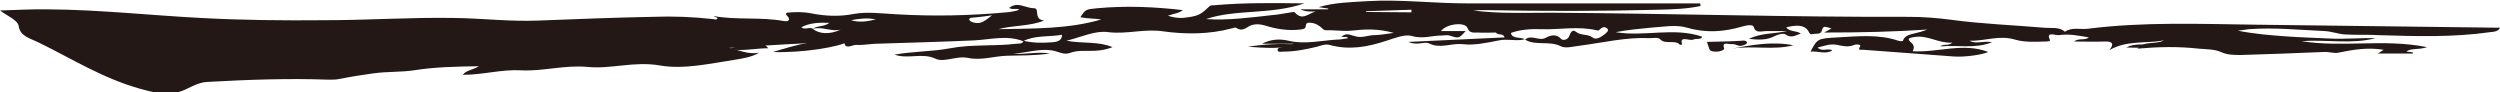 <?xml version="1.0" encoding="utf-8"?>
<!-- Generator: Adobe Illustrator 18.1.0, SVG Export Plug-In . SVG Version: 6.00 Build 0)  -->
<svg version="1.1" id="編集モード" xmlns="http://www.w3.org/2000/svg" xmlns:xlink="http://www.w3.org/1999/xlink" x="0px"
	 y="0px" viewBox="0 0 668.3 24.7" enable-background="new 0 0 668.3 24.7" xml:space="preserve">
<path fill="#231815" d="M667.5,7.4l-64.4-0.8c-15.1-0.2-30.2-0.8-45.1,1.1c-2,0.2-4.2-0.5-6,0.8c-1.5-1.4-3.7-0.9-5.7-1.1
	c-8.2-0.7-16.5-1-24.6-2.1c-3.8-0.5-7.6-0.8-11.4-0.8c-31.9,0.1-63.7-0.9-95.6-1.1c-7,0-14,0.3-20.9-0.6c1.1-0.1,2.2-0.1,3.2-0.1
	c15.4,0.3,30.9,0.3,46.3-0.1c3.8-0.1,7.6-0.2,11.3-1l-0.1-0.7l-32.2,0l-30.3,0c-8.8,0-17.6-1.1-26.4-0.6c-4.3,0.3-8.6,0.3-13.1,1.6
	c1.2,0.2,1.9,0.3,2.6,0.4L355,2.5c-2.2,0-4.4,0-7.4,0c1.7,0.8,2.9,0.5,4.1,0.6c-1.9,0.4-3.5,2.6-5.6,0.2c-0.1-0.2-1,0-1.6,0.1
	c-1.4,0.2-2.7,0.5-4.1,0.6c-6.2,0.7-12.3,1.5-18,1.1c7.8-2.7,17.3-1.1,26.3-4.2c-8.5-0.1-16.3-0.2-24.1,0.5c-0.4,0-1,0-1.2,0.2
	c-2.2,2.1-2.9,2.6-5.7,3c-1.7,0.3-3.4,0.3-5.5-0.4c1.6-0.6,2.9-0.6,4-1.5c-7.8-0.9-15.3-1.2-22.9-0.5c-3.1,0.3-3.1,0.3-4.5,2.4
	c1.8,0.4,3.7,0.3,5.6,0.6c-8.9,2.6-18.2,2.4-27.5,2.6c3.9-1.1,8.2-0.7,12.2-2.3c-3-0.4-1-3.3-2.7-3.3c-2.2,0-4.4-1.9-6.6-0.1
	c0.7,0.6,1.9,0,2.7,0.5c-1.1,0.4-2.3,0.6-3.5,0.7c-9.8,0.9-19.7,1.1-29.6,0.5c-3.7-0.2-7.6-0.7-11-0.1c-4,0.8-7.7,0.6-11.4-0.1
	c-2.4-0.5-4.6-0.4-6.7-0.2c-0.4,0.5,0,0.7,0.2,0.9c0.8,0.9,0.5,1.6-1.1,1.3c-6.1-1.1-12.5-0.2-18.6-1.3c0.3,0.3,1,0.4,1,0.5
	c-0.1,0.6-0.8,0.4-1.2,0.3c-5.4-0.6-10.8-0.8-16.2-0.6c-10.2,0.2-20.4,0.6-30.6,1c-7.5,0.3-14.9-0.6-22.4-0.7
	c-11.5-0.2-23,0.6-34.5,0.6c-11.1,0.1-22.2,0-33.2-0.6c-13.5-0.7-27-2.2-40.6-2.3C8.5,2.4,4.2,2.7,0,2.8C2,4.3,4.8,5.4,5,7
	c0.4,2.8,3.3,3.3,5.6,4.5c1.1,0.5,2.1,1.1,3.2,1.6c8.7,4.5,17,9.4,27.6,11.6l5.9,0c2.9-0.6,4.8-2.6,8.1-2.8
	c10.8-0.6,21.7-1,32.5-0.6c1,0,1.9,0,2.9-0.2c3-0.6,6.1-1.1,9.1-1.5c3.6-0.5,7.4-0.3,10.7-0.8c5.7-0.9,11.2-1,17.4-1.1
	c-1.5,1-3.3,1-4.3,2.3c5.5,0,10.3-1.5,15.7-1.2c5.8,0.3,11.5-1.5,17.8-0.9c6.2,0.6,12.4-1.6,19.2-0.4c6.4,1.1,13.3-0.5,19.9-1.5
	c2.3-0.4,4.6-0.7,6.6-1.9c-3,0.5-5.3-0.7-7.9-1.3c9.7-0.7,19.5-1.2,29.2-1.7c0.5,0,1.5,0.1,1.5,0.1c0.1,2.2,2.1,0.8,3.1,0.8
	c1.7,0.1,3.4-0.2,5.2-0.3c8.8-0.3,17.6-0.5,26.3-0.9c4.4-0.2,8.8-1.5,13.2,0.2c0,0,0,0,0,0c0,0,0,0,0,0c3.1-1.6,6.8-1.1,10.4-1.7
	c0,1.5-1.1,1.9-2.7,2c-2.6,0.2-5.1,0.2-7.6-0.4c0,0,0,0,0,0c0,0,0,0,0,0c-0.2,0.9-1.2,0.7-2,0.8c-5.8,0.7-11.8,0.1-17.6,1.2
	c-4.7,0.9-9.8,0.8-14.9,1.7c3.7,1.3,7.4-0.6,11,1.1c2.3,1.1,5.6-0.9,8.8-0.2c3.4,0.7,6.9-0.5,10.3-0.6c3.7-0.1,7.3,0,11.5-0.6
	c-3.6-0.6-6.7,0.4-9.8,0c3.5-0.1,6.8-1.4,10.5-0.8c1.6,0.3,3,1.3,4.8,0.6c1.6-0.6,3.4-0.5,5.1-0.5c1.9,0,3.8-0.1,6.1-1
	c-3.8-1.6-7.9-0.9-12.3-1.7c4.3-1.1,7.7-2.8,11.2-2.3c5,0.6,9.7-1,14.8-0.2c5.8,0.8,12.2,0.8,18.1-0.8c0.4-0.1,1.1-0.3,1.2-0.2
	c1.9,1.3,2.9-0.3,4.2-0.7c1.2-0.3,2-0.3,3.5,0.1c2.8,0.9,6.1,1.5,9.5,1.1c0.5-0.1,1.3-0.1,1.4-0.7c0.2-1.1,0.3-1.2,1.5-1.1
	c1.1,0.1,2.2,0.7,3.2,1.7c0.2,0.2,0.6,0.3,0.8,0.3c2.2-0.1,4.3,0.3,6.7,0.1c3.5-0.4,7.2-0.6,11.4,0.6c-2.3,0.3-3.9,0.6-5.5,0.6
	c-1.6,0.1-3.1,0.8-4.8,0.3C360,9,360,9,358.6,9.7c0.4,0.4,1.4-0.1,1.8,0.5c-1.1,0.2-2.2,0.4-3.3,0.4c-4.2,0.3-8.5,1.3-12.6,0.3
	c-2.6-0.6-4.7-0.4-7.2,0.8c3.1,0,5.8,0,8.5,0c-1,0.5-2.1,0.7-3.2,0.9c-0.7,0.1-1.3,0.4-1,1c0.2,0.4,0.8,0.2,1.4,0.2
	c3.2,0,6.1-0.6,9-1.3c1.1-0.3,2.3-0.8,3.4-0.5c5.4,1.5,10.3,0.5,15.2-1.1c2.2-0.7,4.9-1.8,6.7-1.3c3,0.9,5.4-0.1,8-0.1
	c0.7,0,1.6-0.2,2.2,0c2.5,0.8,2.5,0.8,4.3-1.2c-2.3,0-4.3,0-6.6,0c1.5-2,6.5-2.5,7.1-0.8c0.5,1.4,1.6,1.2,2.7,1.2
	c1.6,0.1,3.2,0,4.9,0c0.4,0.8,2,0.1,2.3,1.3c-8.3,0.4-16.6,0.8-25.7,1.2c2.4,1.1,4.3-0.2,5.5,0.4c3,1.5,5.9-0.1,9,0.2
	c3.1,0.4,6.6-0.4,9.7-1c2.4-0.5,4.7,0.3,6.9-0.3c-1.1-0.7-3.4,0-3.7-1.7c2.5-0.9,5.3-1.1,7.9-1c5,0.2,10-0.9,15,0.3
	c0.2,0,0.5,0.1,0.6,0c0.6-0.5,1.3-1.3,2.2-0.5c0.7,0.5-0.2,1.2-0.7,1.6c-0.9,0.7-2.3,1.6-3.2,0.8c-1.3-1-3.1-0.4-4.4-1.5
	c-1.1-0.9-1.6,0.6-1.8,1.1c-0.4,1.1-1.7,1.3-2.2,0.8c-1.3-1.5-3-0.9-4.1-0.3c-1.8,1-3.9-1-5.5,0.5c2.7,1.7,6.6,0.2,9.6,1.8
	c1.2,0.6,3.4,0,5.1-0.2c6.2-0.8,12.2-2.3,18.6-2c1,0,2.2-0.3,2.8,0.3c1.3,1.5,4.1,0,5.3,1.5c0,0,0.4-0.1,0.6-0.1
	c-0.9-2.5,1.9-0.9,2.9-1.3c0.8-0.4,2.3,0.1,2.4-0.8c-7.5-2.6-15.5,0.1-23.1-1.2c3.1-0.6,6.2-0.9,9.4-1.2c3.2-0.2,6.7-0.9,9.7,0
	c5.1,1.5,9.9,1.1,14.7-0.3c1.3-0.4,2.9-0.6,3.1,0.1c0.5,1.8,2.1,1.1,3.4,1.1c1.6,0,3.1,0,5.6,0c-3.8,0.8-7.1,0.5-10.3,2.1
	c2.8,0.3,4.9,0.3,6.8-0.7c1-0.5,2.4-0.9,3-0.5c1.7,1.2,2.8,0.1,4.1-0.2c-1.1-0.9-3.1-0.4-3.9-1.7c2.5-0.6,4.8-0.8,5.9,1
	c0.4,0.6,0.3,1,1.3,0.8c0.8-0.2,2,0.2,2.3-0.9c0.4-1.3,0.5-1.2,2.6-0.6c-0.5,0.3-1,0.6-2,1.1c9.7,0,18.7-0.2,27.6-0.8
	c-1.2,0.5-2.4,0.8-3.7,1.1c-1.4,0.3-2.5,0.8-2.8,1.9c0,0.1-0.9,0.2-1.2,0c-5.3-1.8-10.8-1.2-16.3-0.9c-5.3,0.3-5.4,0.3-7.2,3.8
	c2-0.2,4,0.8,5.8-0.3c-1-0.8-2.8,0.5-3.9-0.8c1.8-0.4,3.3-1.1,5.2-0.7c1.5,0.3,3,0.7,4.6,0c0.4-0.2,2-0.2,1.5,0.5
	c-0.6,1,0.1,0.8,0.8,0.8c8.1,0.6,16.2,1.2,24.3,1.8c2.8,0.2,7.4-0.4,9.2-1.2c-6.7-2.6-13.4,0.2-20.2-0.2c0.5-1,0.4-1.7-0.6-2.5
	c-1.1-1,0-1.1,1-1.3c3.7-0.6,6.3,1.7,10.2,1.5c-1.1,1-2.3,0.2-3.2,1c4.6-0.4,9.2,0.7,13.8-1.1c-2.3-0.5-4.2,0.6-6-0.4
	c4.1,0.1,8-1.6,12.2-0.3c2.4,0.7,5.1,0.6,7.7,0.5c0.6,0,1.8,0,1.6-0.4c-1.2-2.4,1.5-1.2,2.4-1.3c2.6-0.4,5.2,0.1,8,0.6
	c-1.1,0.9-2.9,0.1-3.9,1.1c2.8,0,5.4,0.1,8,0c2.1-0.1,2.8,0.5,1.4,2.3c4.6-2.7,9.6-1.7,14.6-2.6c-2.4,1.2-5.4,0-7.1,2.2
	c5.7-0.5,11-0.6,16.3,0c2,0.2,4.2,0.1,6,0.9c1.7,0.8,3.5,0.8,5.3,0.8c7.4-0.2,14.7-0.5,22.1-0.8c1.4-0.1,2.8,0.4,3.9,0.2
	c3.9-0.8,7.8-1.5,12.2-0.8c-0.6,0.4-1,0.7-1.6,1c3.3,0,6.4,0,9.4,0l0-0.3c-0.7-0.1-1.4-0.2-1.7-0.2c1-1,3.2-0.4,5.5-1.2
	c-6.1-1.2-11.6-1.1-17.1-1c-5.4,0.1-10.8,0.3-16.5-0.6c6.9-0.5,13.5,0.9,19.8-0.8c-4.1-0.1-8.1,0.3-12.2,0.1c-4-0.2-8-0.3-12-0.6
	c-4-0.3-8-0.6-12.6-1.5c1.5-0.2,2.2-0.3,3-0.4c6.8-0.5,13.5,0.2,20.2,0.5c1.9,0.1,3.7,0.8,5.4,0.9c3,0.2,6.1,0,9.2,0.2
	c9.9,0.3,19.8,0.6,29.6-0.8c1.1-0.1,2.3-0.2,2.7-1.2C667.9,7.4,667.7,7.4,667.5,7.4z M217.3,7.7C217.3,7.7,217.3,7.7,217.3,7.7
	C217.3,7.7,217.3,7.7,217.3,7.7c-0.9-0.6-2.1,0.4-3.1-0.4c2.2-1.2,4.7-1.3,7.5-1.2C220.4,7.2,218.4,6.8,217.3,7.7
	C217.3,7.7,217.3,7.7,217.3,7.7C217.3,7.7,217.3,7.7,217.3,7.7c2.6-0.7,5,0.9,7.5,0.2C221.8,9.3,218.9,9.1,217.3,7.7z M227.5,5.4
	c2.2-0.4,4.4-0.7,6.6-0.2C232,5.7,229.8,6.1,227.5,5.4z M260.2,6c-0.4-0.1-1-0.4-1.1-0.7c-0.1-0.5,0.6-0.6,1.1-0.6
	c1.4-0.1,2.7-0.3,5-0.6C263.3,5.5,262.3,6.6,260.2,6z M365.2,3.2l0-0.2l12.1-0.4l0,0.7L365.2,3.2z"/>
<path fill="#231815" d="M407.8,12.3C407.8,12.3,407.8,12.3,407.8,12.3C407.8,12.4,407.8,12.4,407.8,12.3
	C407.8,12.3,407.8,12.3,407.8,12.3C407.8,12.3,407.8,12.3,407.8,12.3z"/>
<path fill="#231815" d="M206.6,13.9c7.6,0.3,17.8-1.3,20.4-2.9C219.8,10,213.2,11.9,206.6,13.9z"/>
<path fill="#231815" d="M607.3,12.4c7.2,0.7,14.4,1.1,21.7-0.1C621.7,12.8,614.5,10.4,607.3,12.4z"/>
<path fill="#231815" d="M592.4,11.3l0,0.8l4.1,0c-1.6,0.6-3.4,0.1-4.8,1c4,0.2,8,1,12.9-0.1C600.4,10.6,596.4,11.1,592.4,11.3z"/>
<path fill="#231815" d="M465.4,10.9c-3,0.2-6,0.2-9.1,0.3c0.2,0.6,0.4,1.2,0.6,1.8c0.3,0.8,1.1,0.8,2,0.8c1,0,2.2-0.5,2-0.9
	c-0.7-1.9,1.2-1,2.1-1.1c1-0.1,1.7,0.7,2.7,0.4c0.6-0.2,1.4-0.4,1.3-0.9C466.8,10.8,466.1,10.8,465.4,10.9z"/>
<path fill="#231815" d="M479.4,12.1c-5.6-1.1-11-0.1-16.4,0.9C468.5,12.1,474.1,13.5,479.4,12.1z"/>
<path fill="#231815" d="M203.8,11.3c-2.5,1-5.9,0.3-8.9,1.9c4,0.5,7-0.3,10.5-0.3C204.7,12.2,203.8,11.3,203.8,11.3z"/>
<path fill="#231815" d="M346.8,11.9c-4.5-0.3-8.9-0.1-13.2,0.6C338.1,12.8,342.6,13.2,346.8,11.9z"/>
<path fill="#231815" d="M568.4,12.7c2.8,0,5,0.4,7.8-0.8C573.2,12.1,570.9,11.4,568.4,12.7z"/>
</svg>
